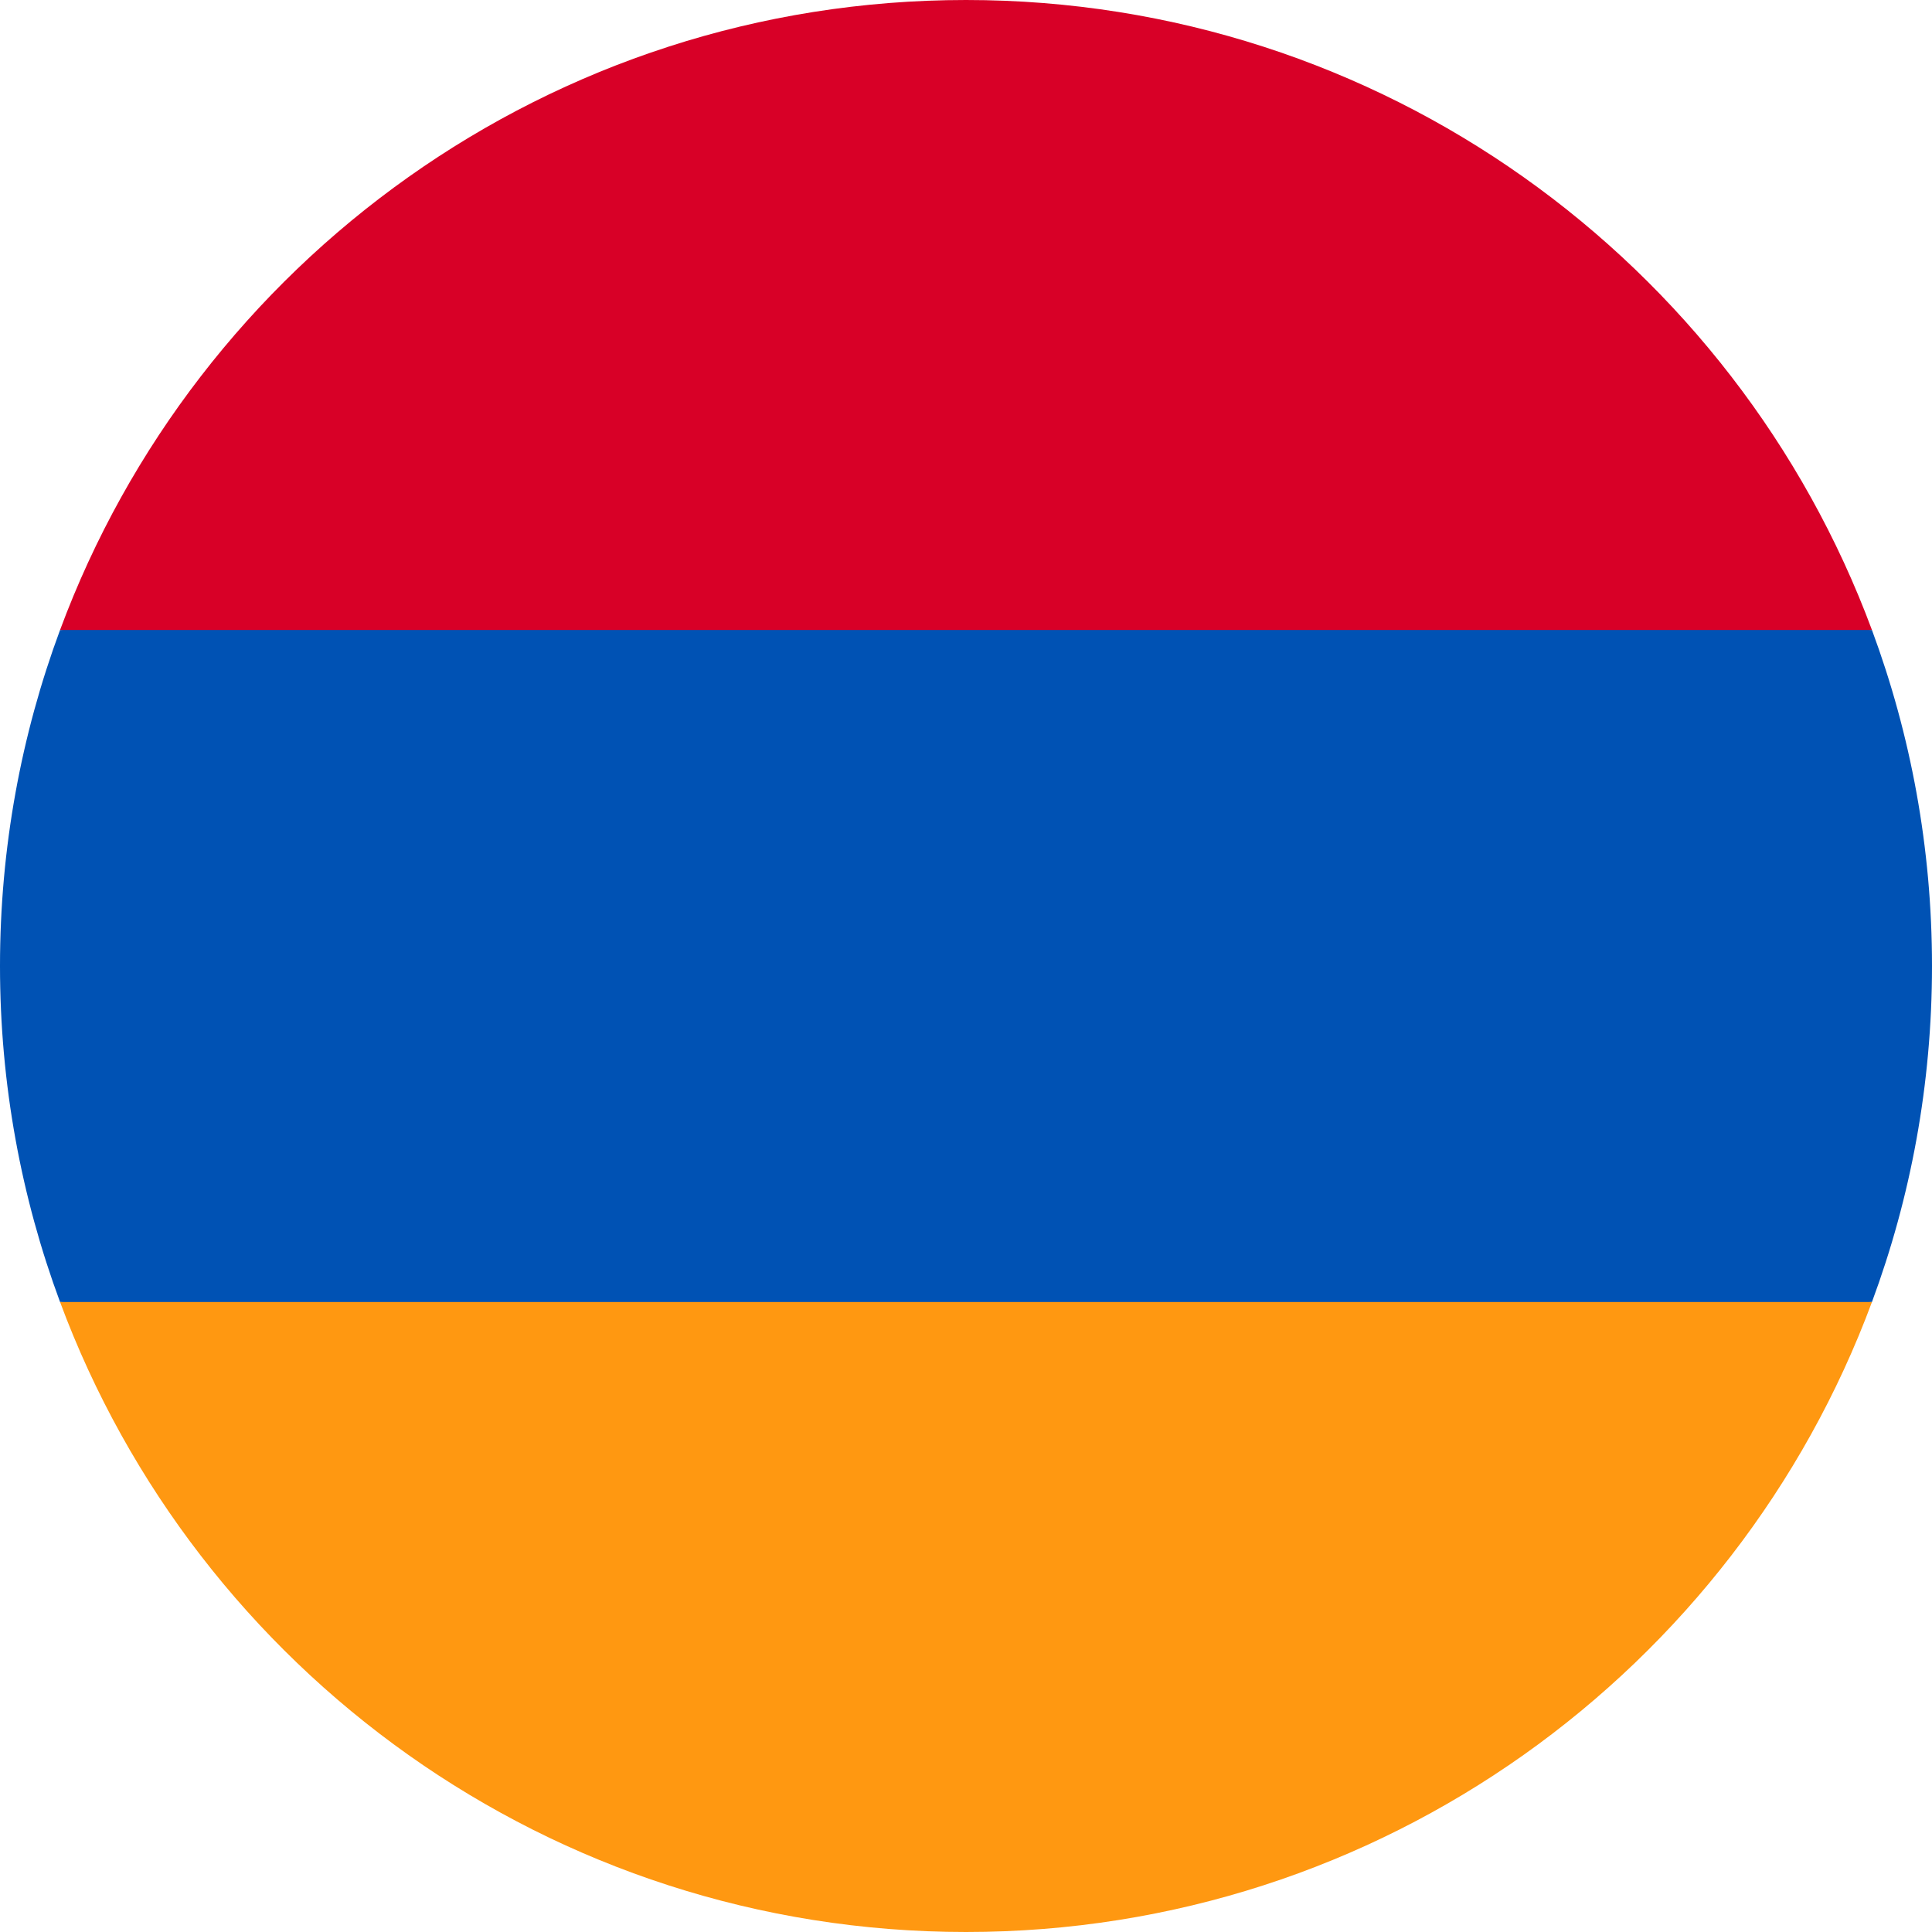 <?xml version="1.0" encoding="utf-8"?>
<svg xmlns="http://www.w3.org/2000/svg" fill="none" height="100%" overflow="visible" preserveAspectRatio="none" style="display: block;" viewBox="0 0 24 24" width="100%">
<g id="Vector">
<path d="M24 12C24 10.532 23.736 9.126 23.254 7.826L12 7.304L0.746 7.826C0.264 9.126 0 10.532 0 12C0 13.468 0.264 14.874 0.746 16.174L12 16.696L23.254 16.174C23.736 14.874 24 13.468 24 12Z" fill="#0052B4"/>
<path d="M12 24C17.16 24 21.558 20.744 23.254 16.174L0.746 16.174C2.442 20.744 6.84 24 12 24Z" fill="#FF9811"/>
<path d="M0.746 7.826L23.254 7.826C21.558 3.257 17.159 0 12 0C6.84 0 2.442 3.256 0.746 7.826Z" fill="#D80027"/>
</g>
</svg>